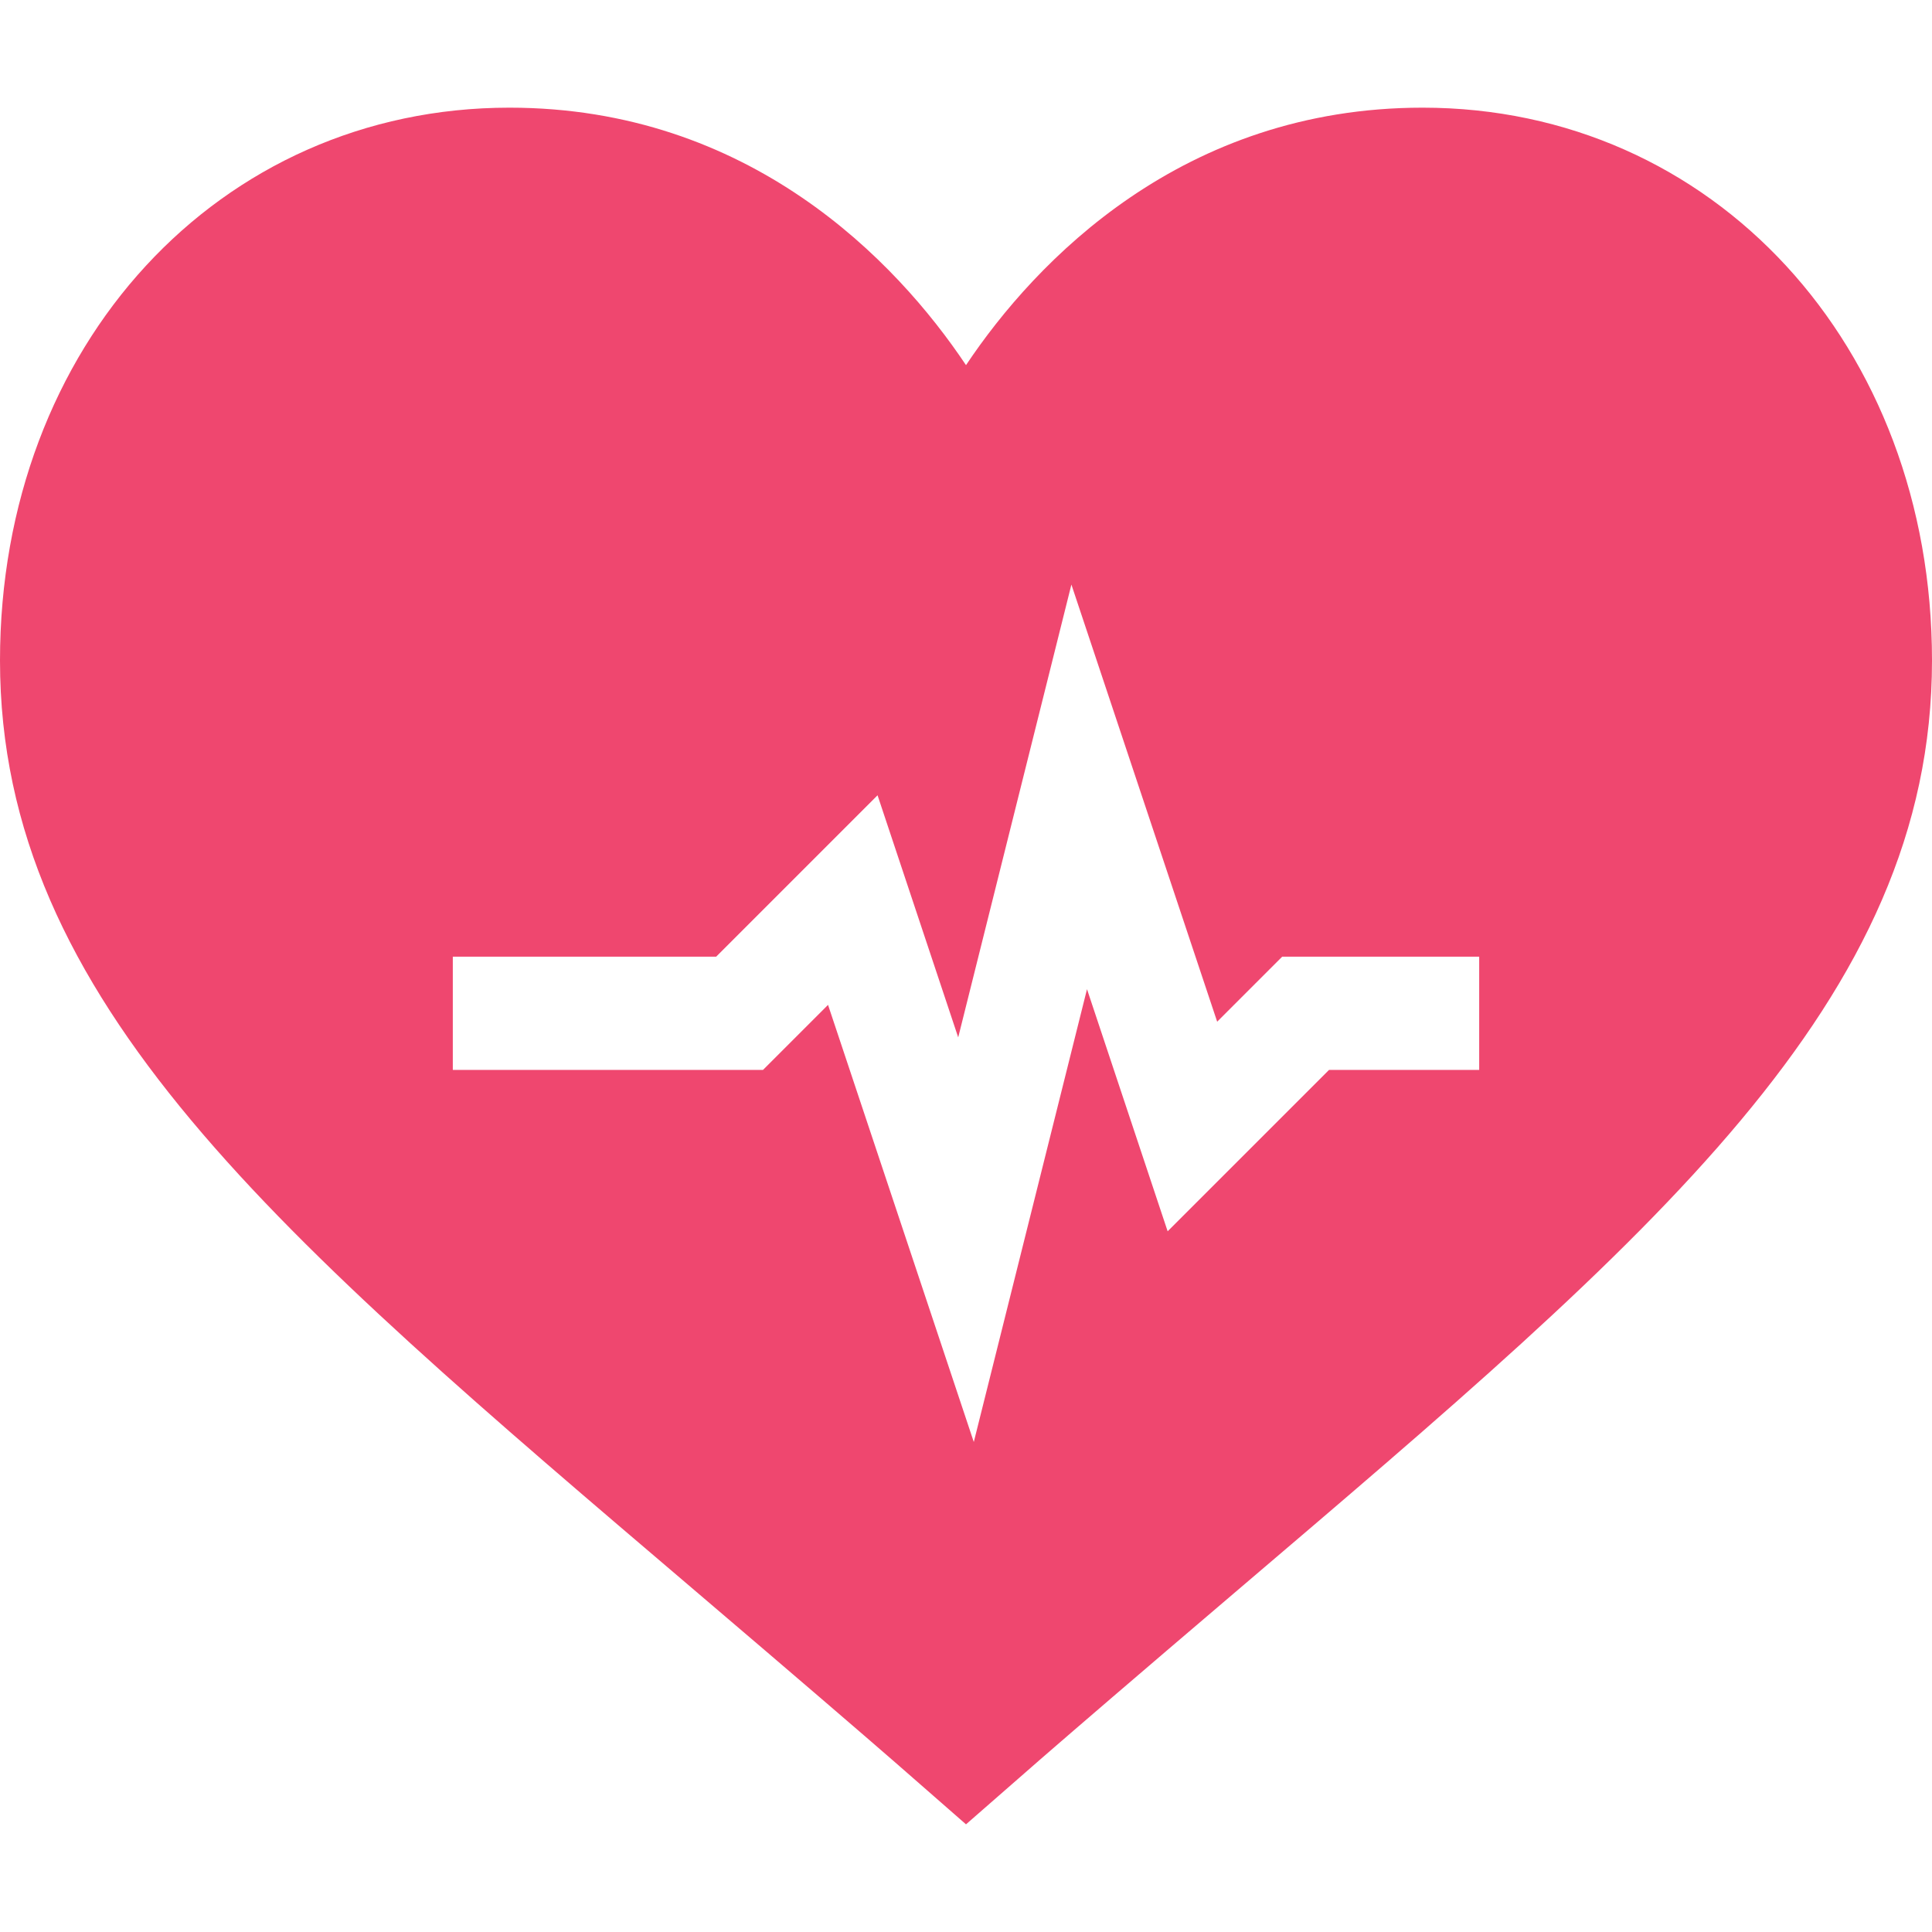 <?xml version="1.0" encoding="UTF-8"?> <svg xmlns="http://www.w3.org/2000/svg" width="176" height="176" viewBox="0 0 176 176" fill="none"> <path d="M129.594 9.808C107.745 9.808 94.355 23.751 88 33.263C81.645 23.751 68.255 9.808 46.406 9.808C19.95 9.808 0 31.46 0 60.172C0 91.245 25.375 112.575 63.256 144.857C82.833 161.54 84.292 162.981 88 166.192C92.332 162.441 93.405 161.338 112.744 144.857C150.625 112.575 176 91.245 176 60.172C176 31.46 156.05 9.808 129.594 9.808V9.808ZM134.75 97.464H121.073L106.369 112.167L99.023 90.112L88.71 131.362L75.432 91.542L69.51 97.464H41.25V87.152H65.24L79.943 72.448L87.29 94.503L97.602 53.253L110.881 93.073L116.802 87.152H134.75V97.464Z" fill="#EF476F"></path> </svg> 